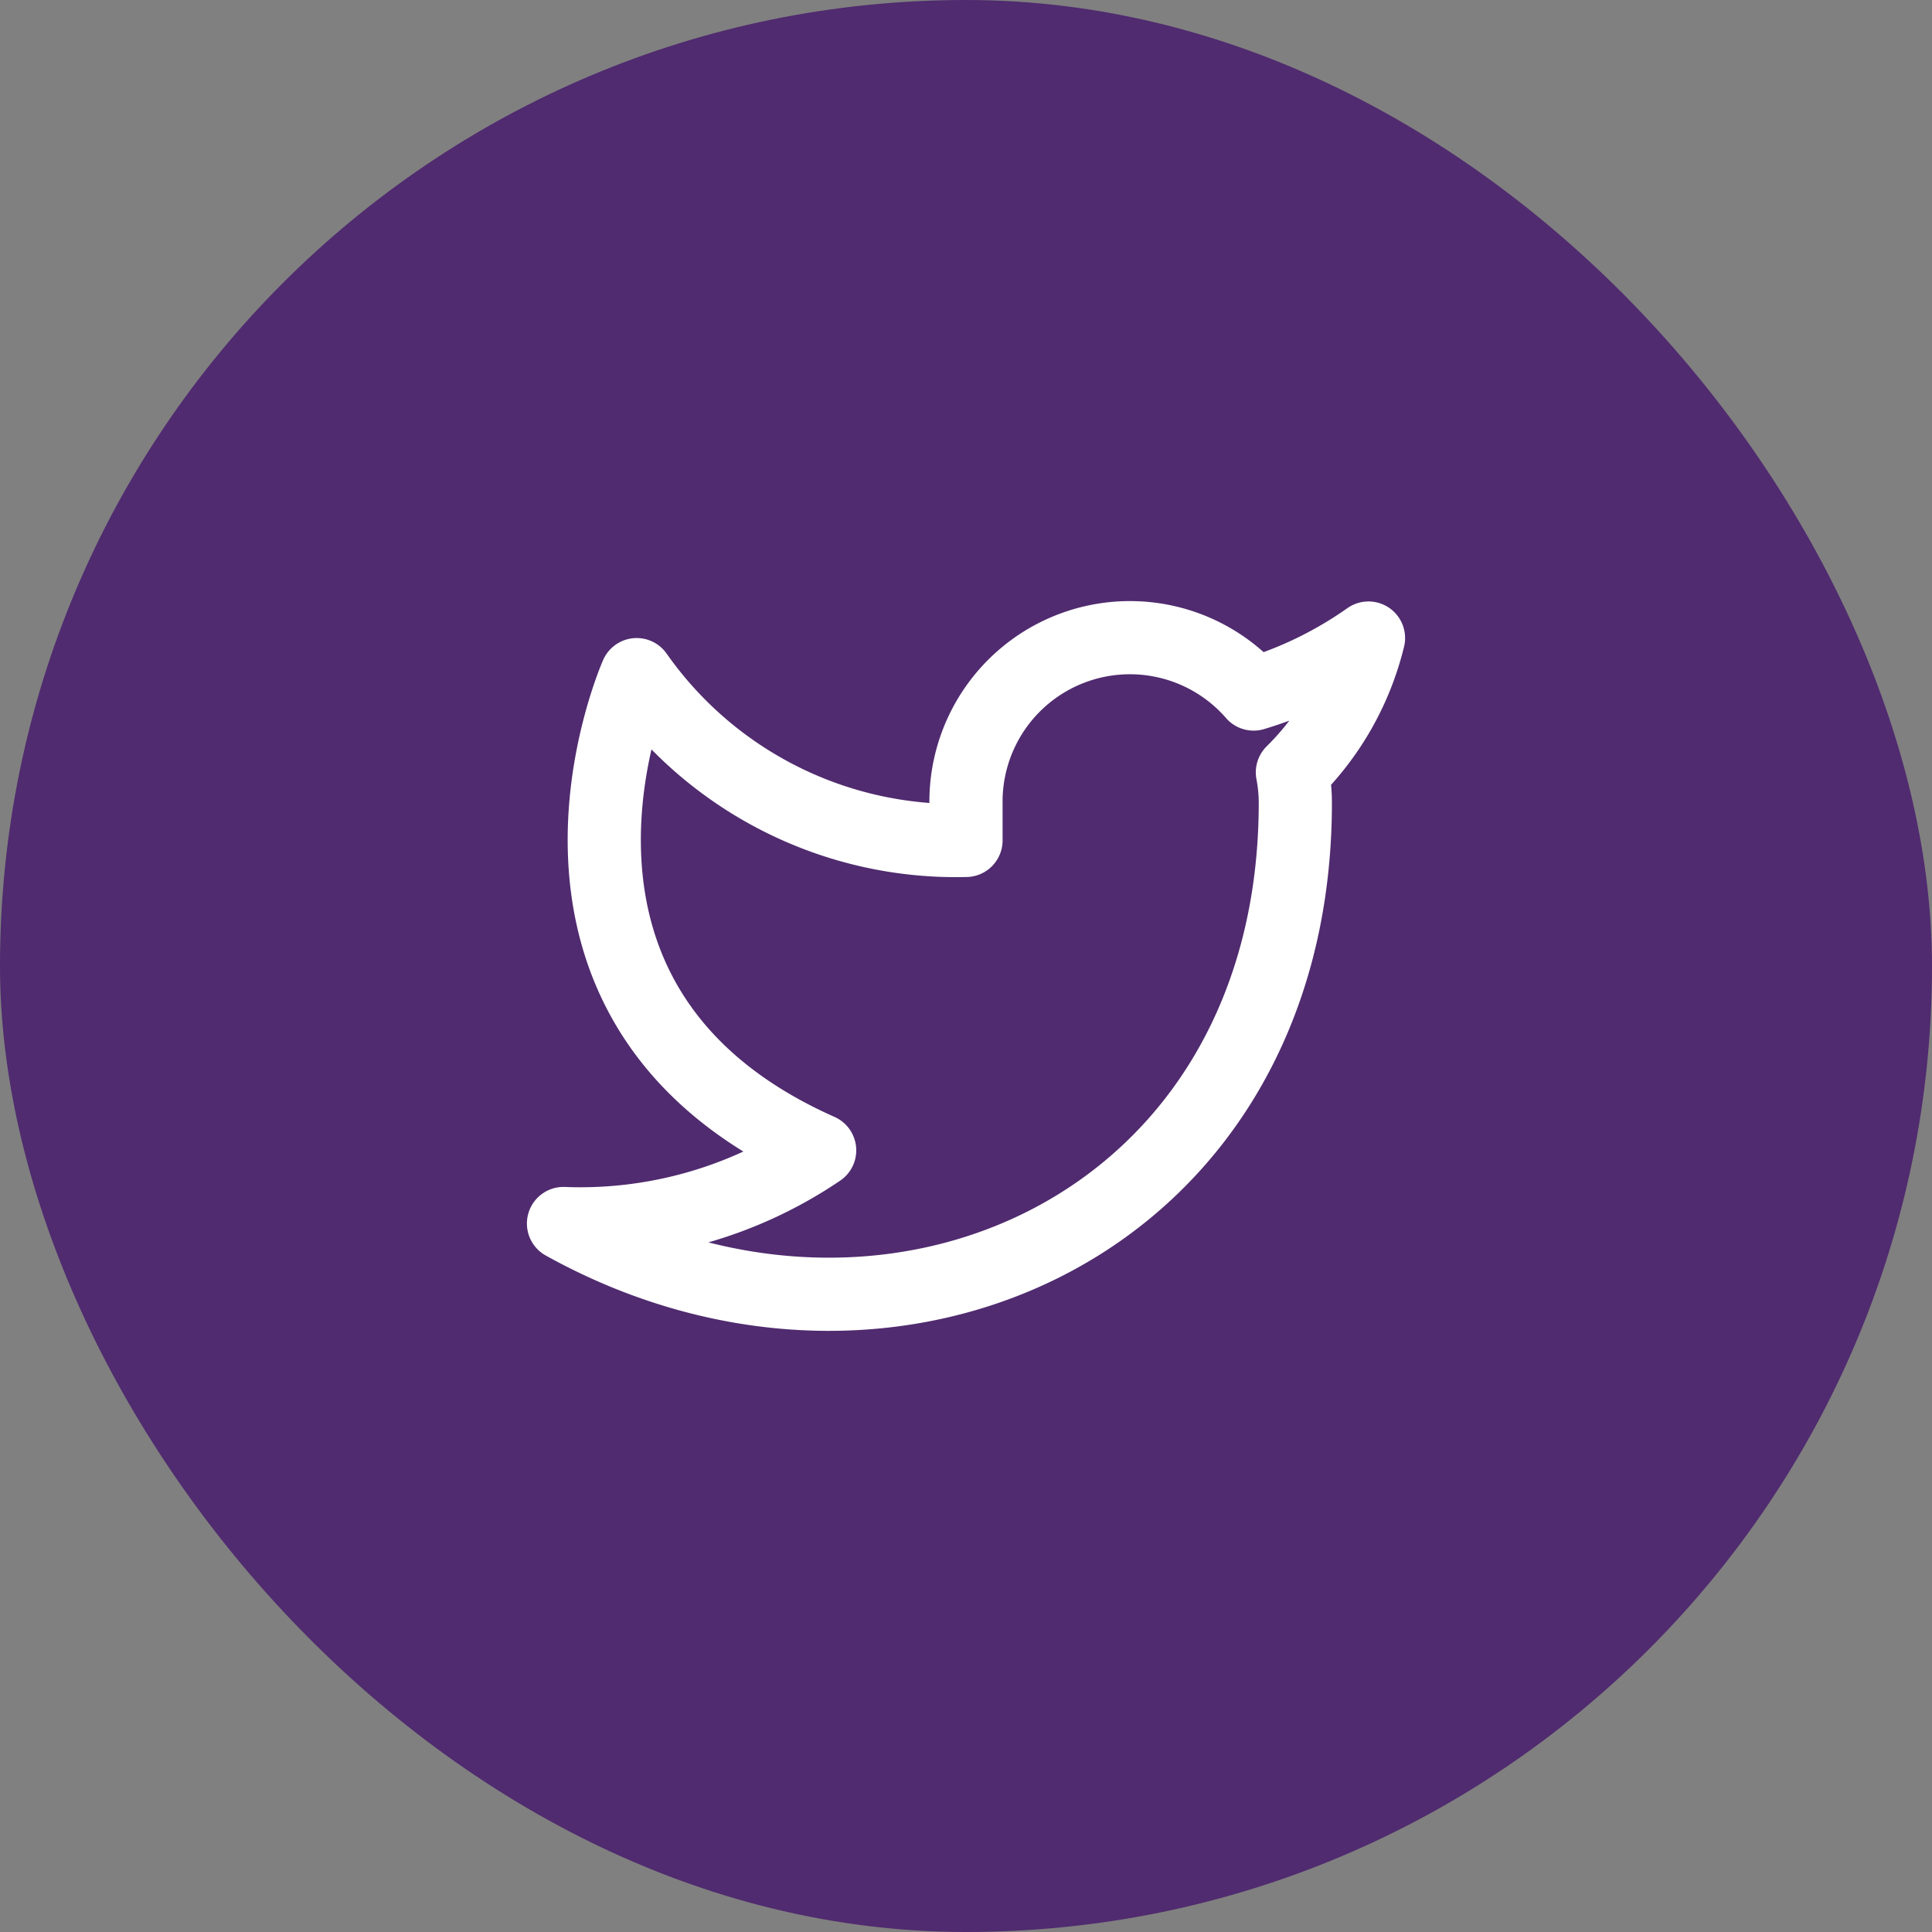 <svg id="Circle_Button_SIZE_MEDIUM_STATE_DEFAULT_STYLE_STYLE3_2"
                              data-name="Circle Button [SIZE=MEDIUM][STATE=DEFAULT][STYLE=STYLE3]"
                              xmlns="http://www.w3.org/2000/svg" width="48" height="48" viewBox="0 0 48 48">
                              <rect x="0" y="0" width="48" height="48" fill="#808080" stroke="none"/>
                              <rect id="Area_SIZE:MEDIUM_STATE:DEFAULT_STYLE:STYLE3_2"
                                 data-name="Area [SIZE:MEDIUM][STATE:DEFAULT][STYLE:STYLE3]" width="48" height="48"
                                 rx="24" fill="#502b6f" />
                              <g id="Icon_ICON_feather_twitter_SIZE_MEDIUM_STATE_DEFAULT_STYLE_STYLE3_"
                                 data-name="Icon [ICON=feather/twitter][SIZE=MEDIUM][STATE=DEFAULT][STYLE=STYLE3]"
                                 transform="translate(14 14)">
                                 <rect id="Area_ICON:feather_twitter_SIZE:MEDIUM_STATE:DEFAULT_STYLE:STYLE3_"
                                    data-name="Area [ICON:feather/twitter][SIZE:MEDIUM][STATE:DEFAULT][STYLE:STYLE3]"
                                    width="20" height="20" fill="rgba(253,73,198,0.35)" opacity="0" />
                                 <g id="Icon2" transform="translate(0.833 2.491)">
                                    <path id="_7ff8e0dd-2221-47bb-b1d1-60cdf599b191"
                                       data-name="7ff8e0dd-2221-47bb-b1d1-60cdf599b191"
                                       d="M20.909,2.727a9.9,9.9,0,0,1-2.854,1.391,4.073,4.073,0,0,0-7.146,2.727v.91A9.691,9.691,0,0,1,2.727,3.636S-.909,11.818,7.273,15.455A10.59,10.59,0,0,1,.909,17.273c8.182,4.545,18.182,0,18.182-10.455a4.056,4.056,0,0,0-.073-.754A7.017,7.017,0,0,0,20.909,2.727Z"
                                       transform="translate(-1.742 -3.366)" fill="none" stroke="#fff"
                                       stroke-linecap="round" stroke-linejoin="round" stroke-width="1.818" />
                                 </g>
                              </g>
                           </svg>